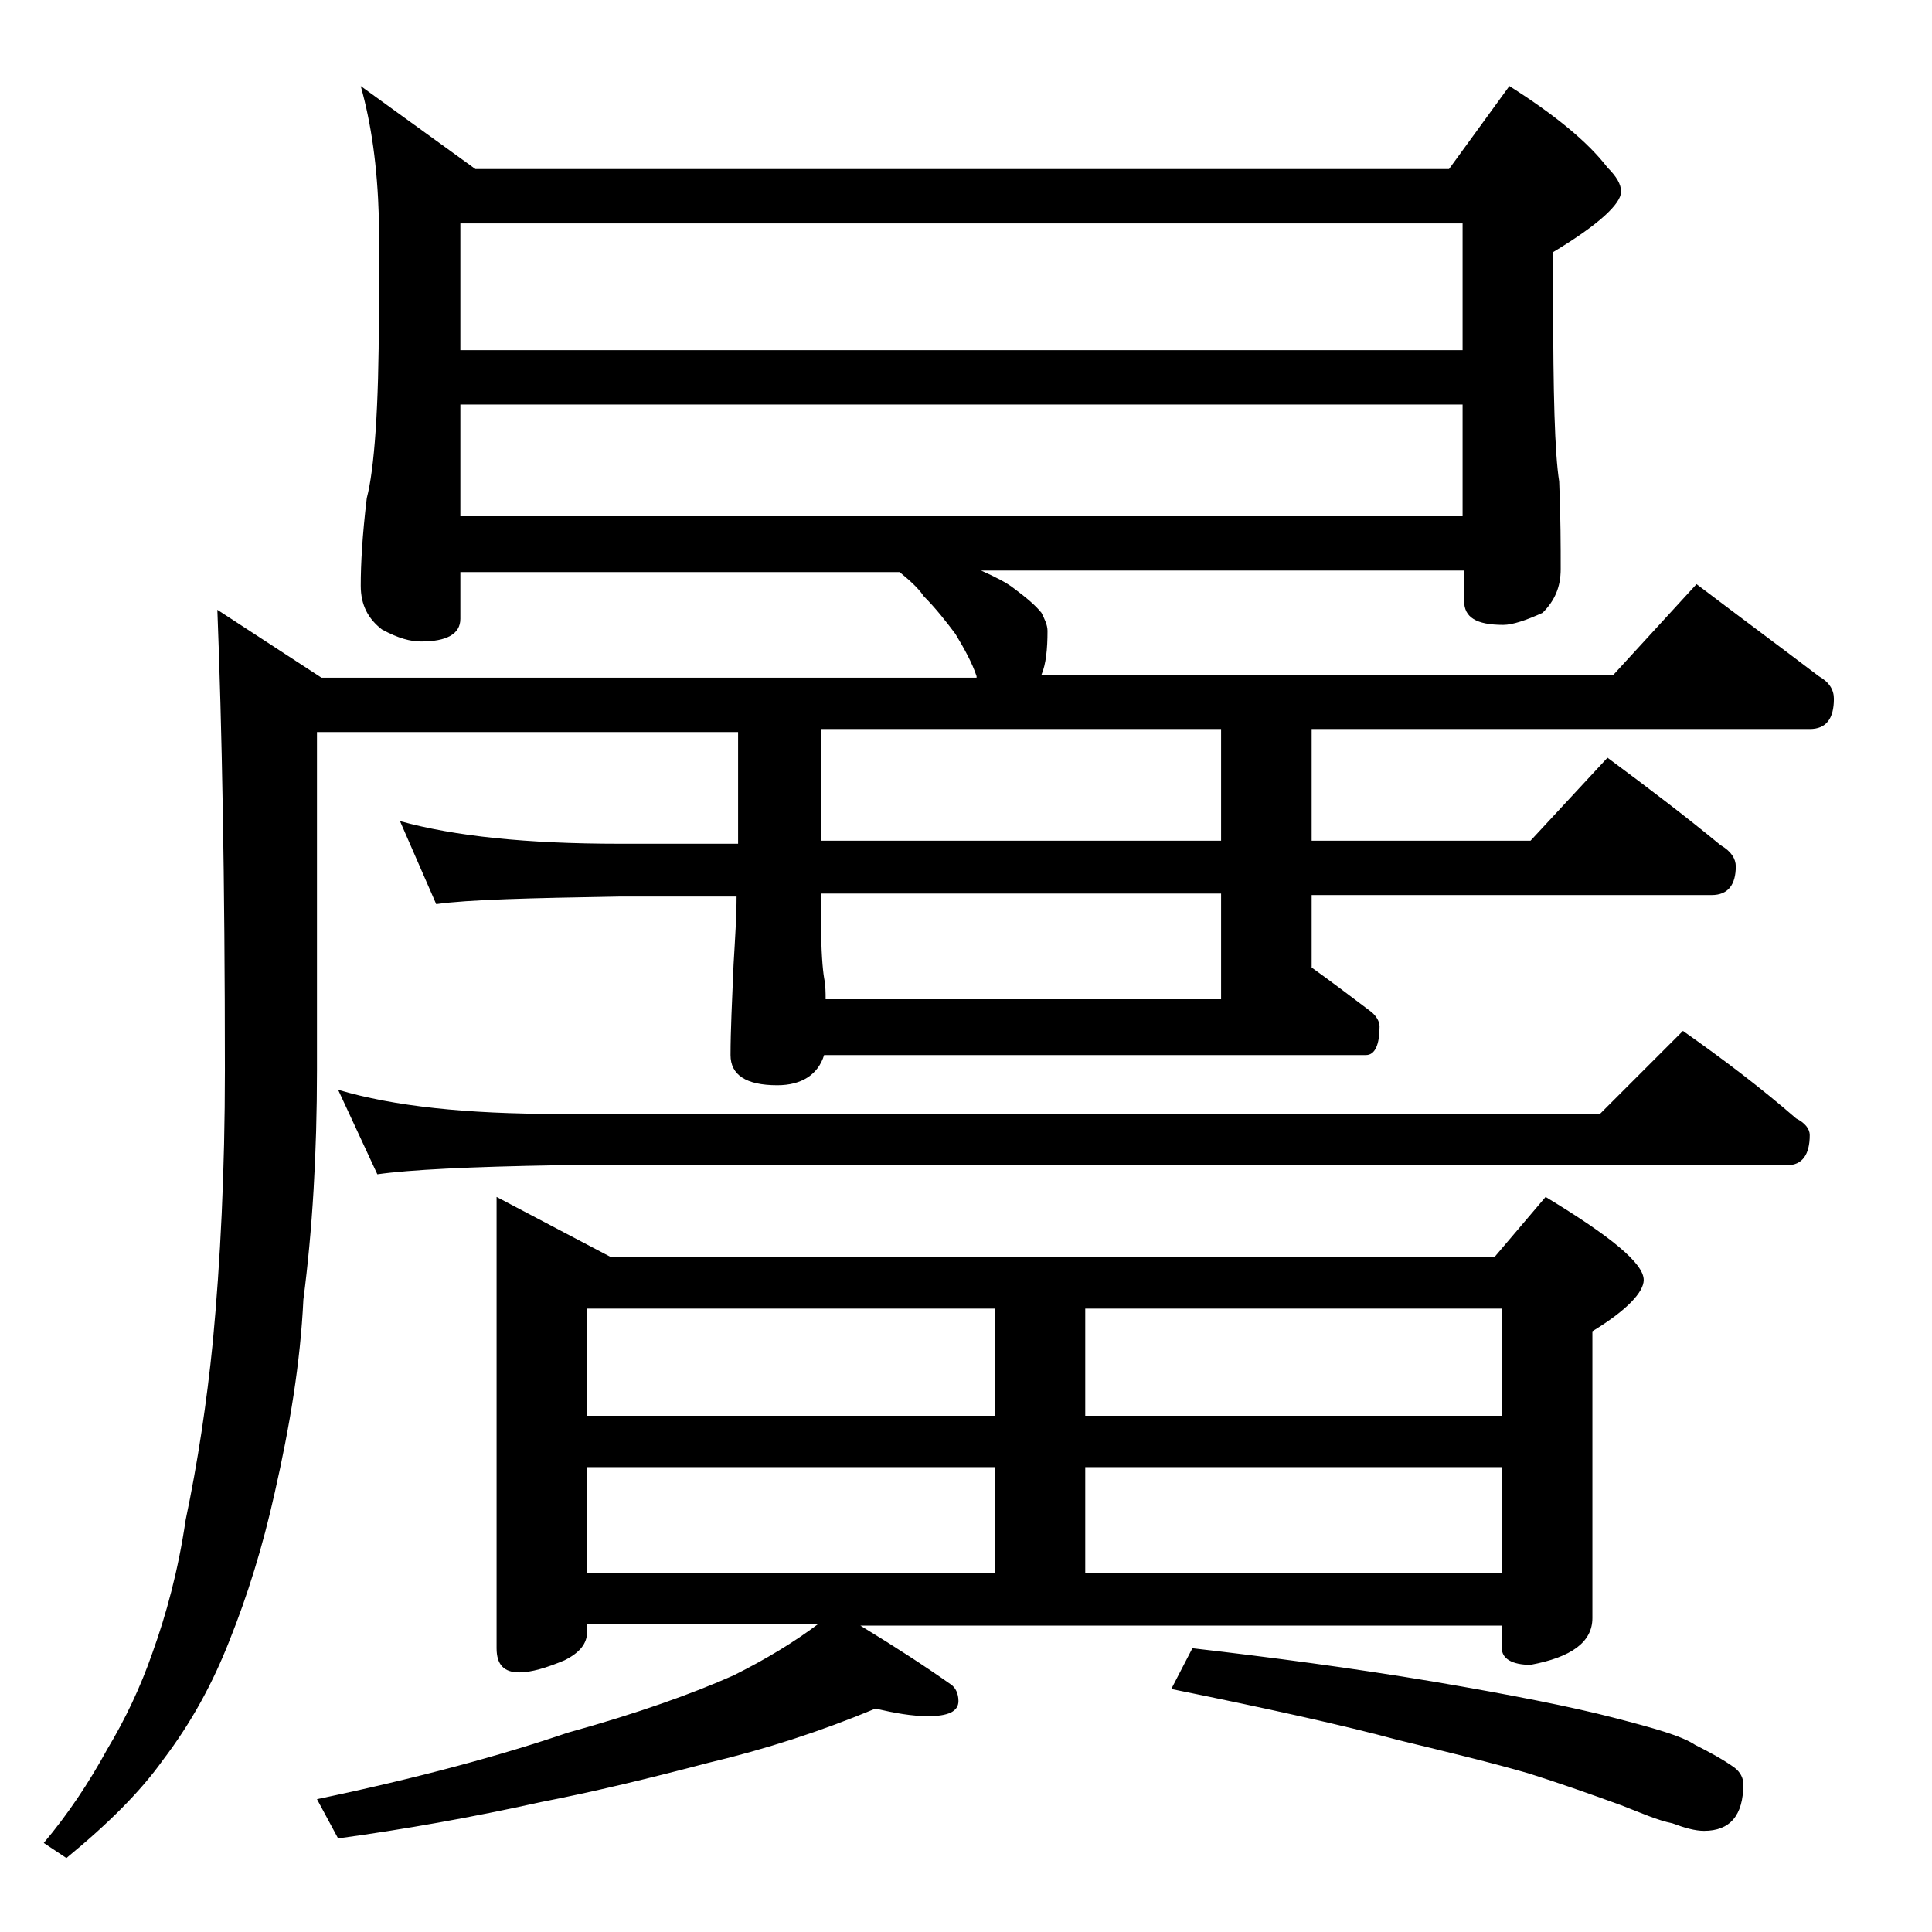<?xml version="1.0" encoding="utf-8"?>
<!-- Generator: Adobe Illustrator 18.0.0, SVG Export Plug-In . SVG Version: 6.00 Build 0)  -->
<!DOCTYPE svg PUBLIC "-//W3C//DTD SVG 1.1//EN" "http://www.w3.org/Graphics/SVG/1.1/DTD/svg11.dtd">
<svg version="1.1" id="Layer_1" xmlns="http://www.w3.org/2000/svg" xmlns:xlink="http://www.w3.org/1999/xlink" x="0px" y="0px"
	 viewBox="0 0 128 128" enable-background="new 0 0 128 128" xml:space="preserve">
<path d="M23.9,5.7l7.6,5.5H96l4-5.5c3,1.9,5.2,3.7,6.5,5.4c0.6,0.6,0.9,1.1,0.9,1.6c0,0.8-1.5,2.2-4.5,4v3.1
	c0,6.2,0.1,10.2,0.4,12.1c0.1,2.4,0.1,4.3,0.1,5.8c0,1.2-0.4,2.1-1.2,2.9c-1.1,0.5-2,0.8-2.6,0.8c-1.8,0-2.6-0.5-2.6-1.6v-2H65
	c0.9,0.4,1.7,0.8,2.2,1.2c0.8,0.6,1.4,1.1,1.8,1.6c0.2,0.4,0.4,0.8,0.4,1.2c0,1.2-0.1,2.2-0.4,2.9h37.9l5.5-6
	c2.9,2.2,5.6,4.2,8.1,6.1c0.7,0.4,1,0.9,1,1.5c0,1.3-0.5,2-1.6,2h-33v7.4h14.5l5.1-5.5c2.7,2,5.2,3.9,7.5,5.8c0.7,0.4,1,0.9,1,1.4
	c0,1.2-0.5,1.9-1.6,1.9H86.9v4.8c1.4,1,2.7,2,3.9,2.9c0.4,0.3,0.6,0.7,0.6,1c0,1.2-0.3,1.9-0.9,1.9H54.6c-0.4,1.3-1.5,2-3.1,2
	c-2.1,0-3.1-0.7-3.1-2c0-1.6,0.1-3.6,0.2-6c0.1-1.7,0.2-3.2,0.2-4.5H41c-5.9,0.1-10,0.2-12.1,0.5l-2.4-5.5c3.6,1,8.4,1.5,14.5,1.5
	h7.9v-7.4H21v22.4c0,5.5-0.3,10.6-0.9,15.2c-0.2,4.2-0.9,8.4-1.9,12.8c-0.8,3.6-1.8,6.8-3,9.8c-1.1,2.8-2.5,5.4-4.4,7.9
	c-1.5,2.1-3.6,4.2-6.4,6.5l-1.5-1c1.6-1.9,3-4,4.2-6.2c1.2-2,2.2-4.1,3-6.4c0.9-2.5,1.7-5.4,2.2-8.8c0.8-3.8,1.4-7.8,1.8-11.8
	c0.5-5.3,0.8-11.3,0.8-18c0-12.7-0.2-22.8-0.5-30.5l6.9,4.5h43.4v-0.1c-0.3-0.9-0.8-1.8-1.4-2.8c-0.6-0.8-1.3-1.7-2.1-2.5
	c-0.4-0.6-1-1.1-1.6-1.6H30.5v3.1c0,1-0.9,1.5-2.6,1.5c-0.7,0-1.5-0.2-2.6-0.8c-0.9-0.7-1.4-1.6-1.4-2.9c0-1.4,0.1-3.3,0.4-5.8
	c0.5-1.9,0.8-6,0.8-12.1v-6.5C25,11,24.6,8.2,23.9,5.7z M32.9,79.3l7.6,4H99l3.4-4c4.3,2.6,6.5,4.4,6.5,5.5c0,0.8-1.1,2-3.4,3.4v19
	c0,1.6-1.4,2.6-4.1,3.1c-1.2,0-1.9-0.4-1.9-1.1v-1.5H57c2.3,1.4,4.3,2.7,6,3.9c0.3,0.2,0.5,0.6,0.5,1.1c0,0.7-0.7,1-2,1
	c-1.1,0-2.2-0.2-3.5-0.5c-3.6,1.5-7.3,2.7-11.1,3.6c-3.8,1-7.5,1.9-11.1,2.6c-4.5,1-9,1.8-13.4,2.4l-1.4-2.6
	c6.7-1.4,12.2-2.9,16.6-4.4c4.7-1.3,8.3-2.6,11-3.8c2.2-1.1,4-2.2,5.6-3.4H38.9v0.5c0,0.8-0.5,1.4-1.5,1.9c-1.2,0.5-2.2,0.8-3,0.8
	c-1,0-1.5-0.5-1.5-1.6V79.3z M22.4,72.2c3.7,1.1,8.5,1.6,14.6,1.6h69l5.5-5.5c2.7,1.9,5.2,3.8,7.5,5.8c0.6,0.3,0.9,0.7,0.9,1.1
	c0,1.3-0.5,2-1.5,2H37c-5.9,0.1-9.9,0.3-12,0.6L22.4,72.2z M30.5,23.2h66.4v-8.4H30.5V23.2z M30.5,34.2h66.4v-7.4H30.5V34.2z
	 M38.9,93.8h27v-7.1h-27V93.8z M38.9,104.2h27v-7h-27V104.2z M80.9,55.7v-7.4H54.4v7.4H80.9z M80.9,66.2v-7H54.4v2
	c0,1.8,0.1,3,0.2,3.6c0.1,0.5,0.1,1,0.1,1.4H80.9z M71.9,86.7v7.1h27.6v-7.1H71.9z M71.9,97.2v7h27.6v-7H71.9z M79,109.2
	c5.2,0.6,10.5,1.3,15.9,2.2c5.3,0.9,9.3,1.7,12,2.4c2.7,0.7,4.5,1.2,5.4,1.8c1,0.5,1.9,1,2.6,1.5c0.4,0.3,0.6,0.7,0.6,1.1
	c0,2.1-0.9,3.1-2.6,3.1c-0.6,0-1.3-0.2-2.1-0.5c-1-0.2-2.1-0.7-3.4-1.2c-2.2-0.8-4.2-1.5-6.1-2.1c-2.4-0.7-5.3-1.4-8.6-2.2
	c-3.7-1-8.7-2.1-15.1-3.4L79,109.2z"/>
</svg>
